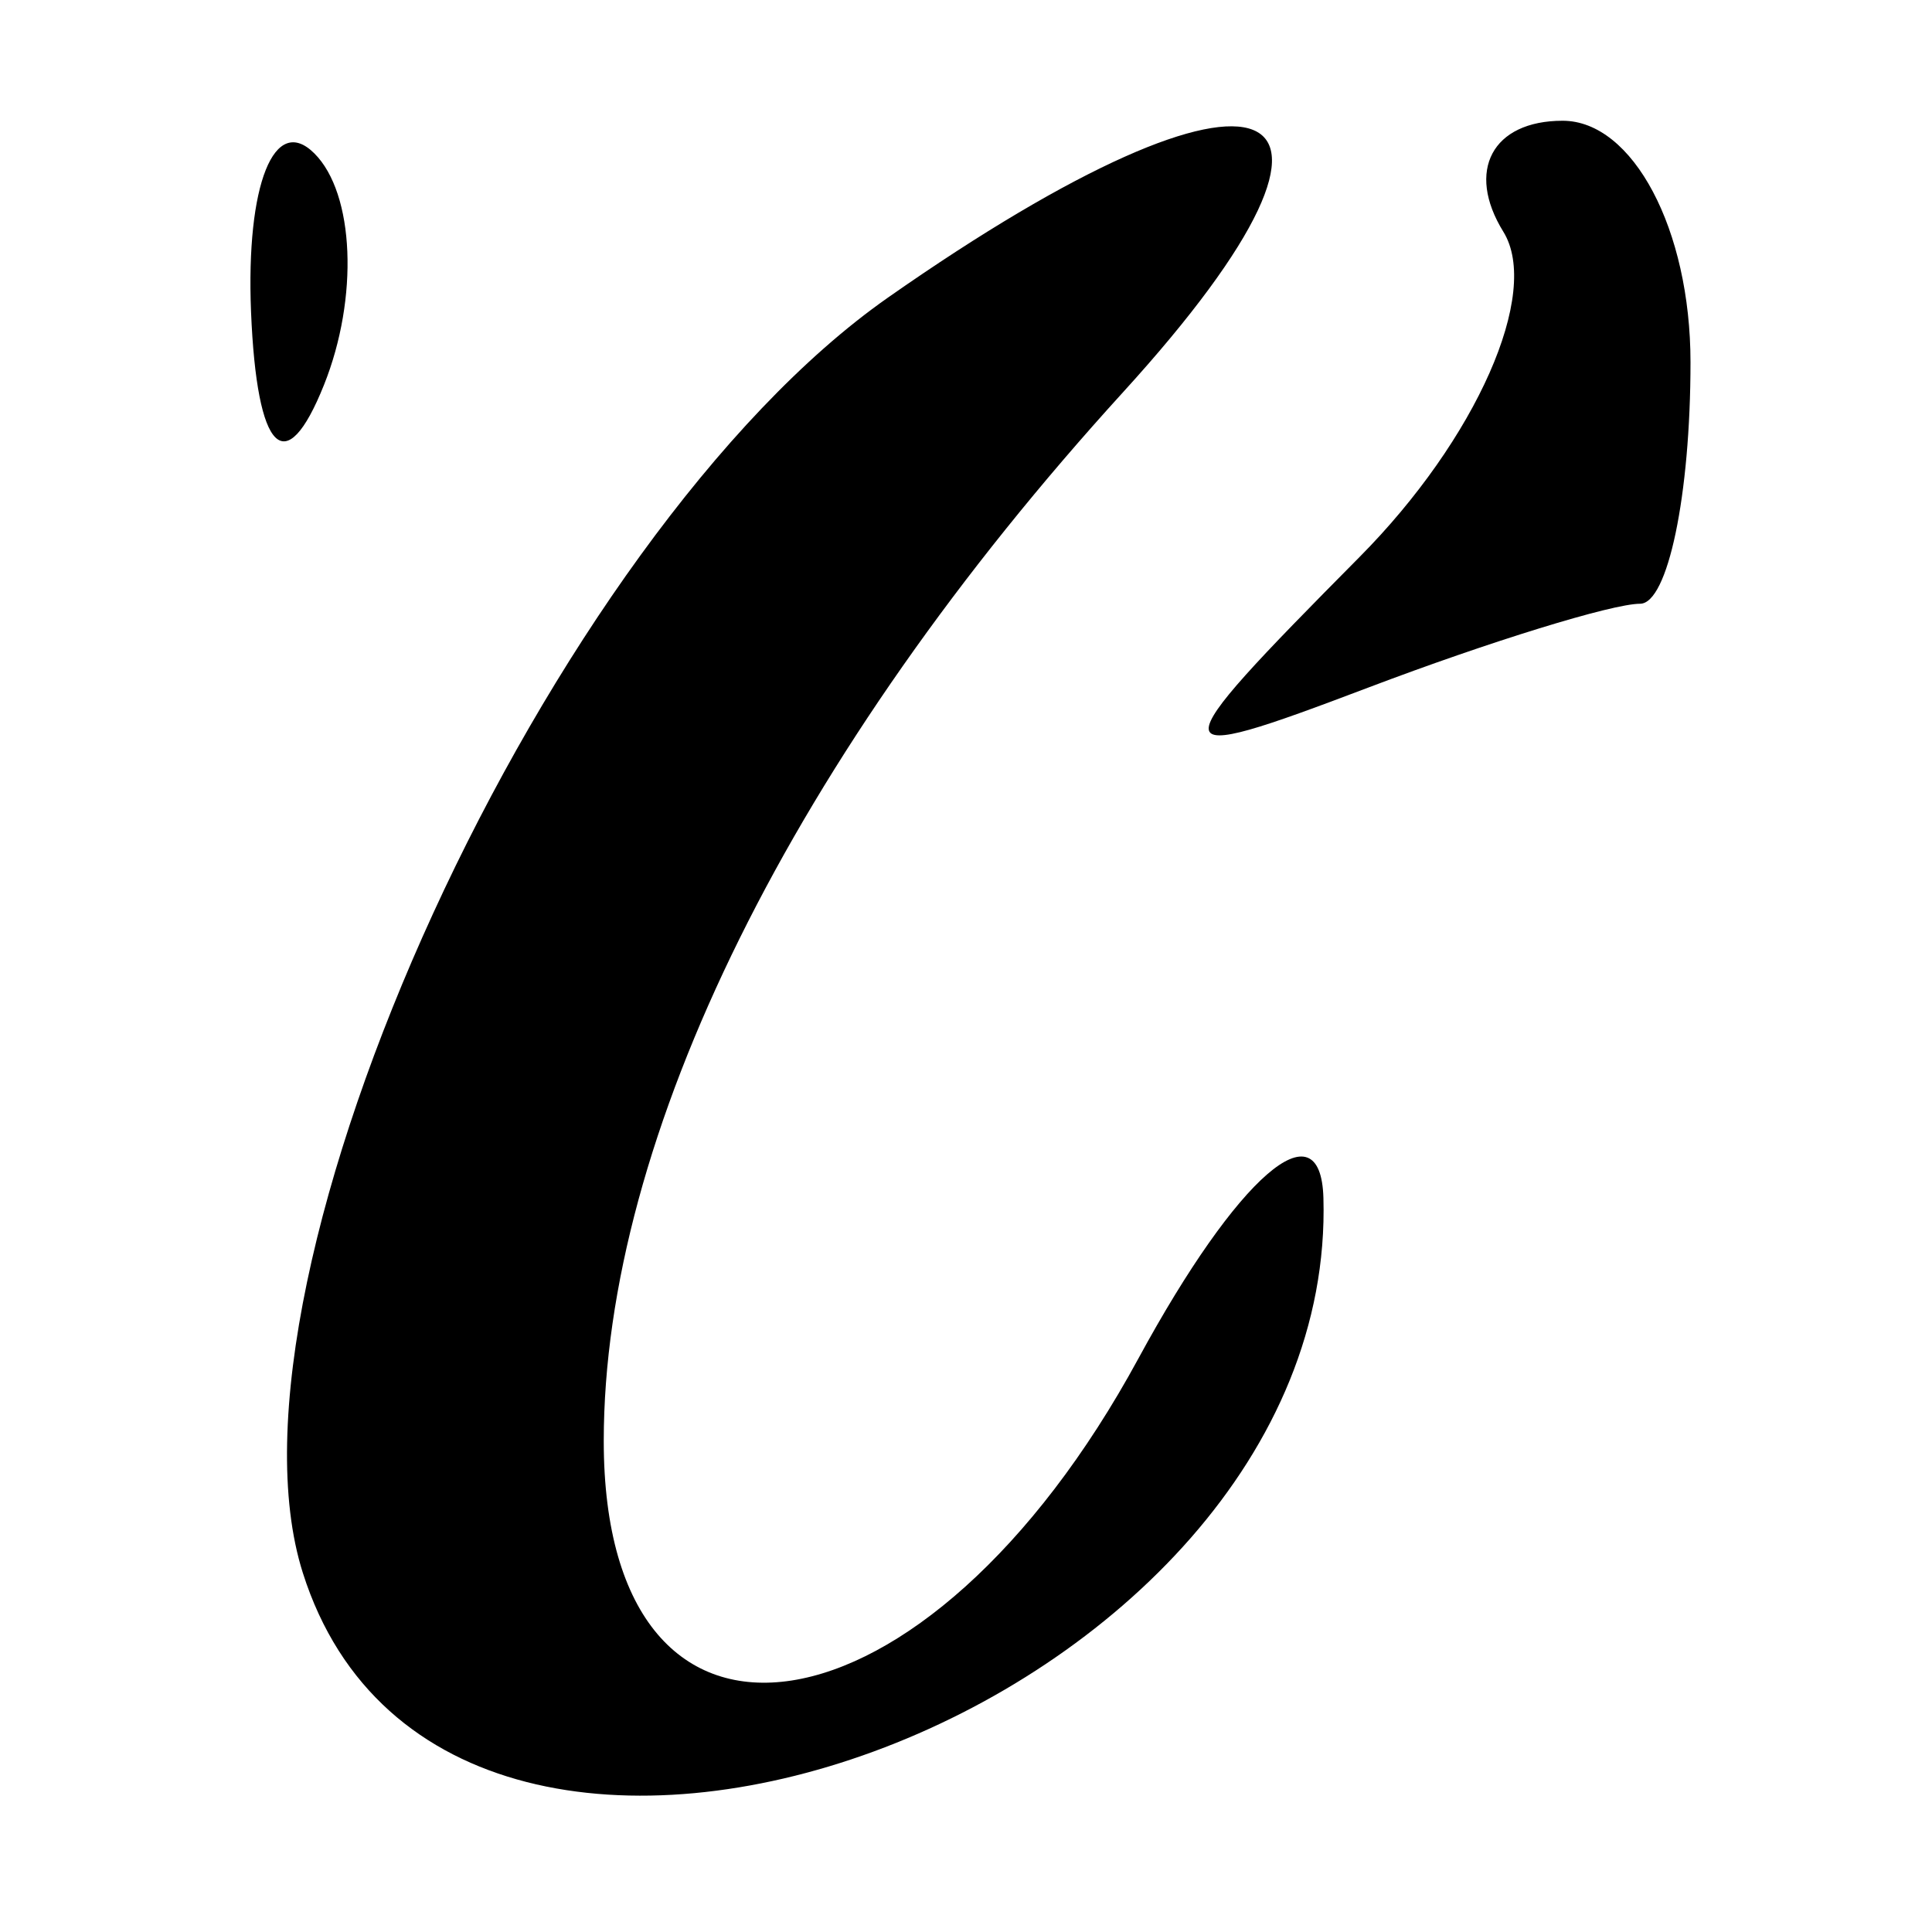 <svg xmlns="http://www.w3.org/2000/svg" width="16" height="16" viewBox="0 0 16 16" version="1.1">
	<path d="M 2.079 2.583 C 2.127 3.748, 2.364 3.985, 2.683 3.188 C 2.972 2.466, 2.936 1.603, 2.604 1.271 C 2.272 0.939, 2.036 1.529, 2.079 2.583 M 7.353 2.465 C 4.550 4.429, 1.730 10.575, 2.508 13.026 C 3.727 16.866, 11.080 14.165, 10.960 9.921 C 10.938 9.140, 10.249 9.738, 9.428 11.250 C 7.672 14.486, 5 14.899, 5 11.934 C 5 9.415, 6.567 6.250, 9.299 3.250 C 11.617 0.706, 10.505 0.258, 7.353 2.465 M 12.450 1.919 C 12.763 2.425, 12.227 3.637, 11.259 4.613 C 9.580 6.307, 9.583 6.357, 11.332 5.694 C 12.339 5.312, 13.352 5, 13.582 5 C 13.812 5, 14 4.100, 14 3 C 14 1.900, 13.523 1, 12.941 1 C 12.359 1, 12.138 1.414, 12.450 1.919" stroke="none" fill="black" fill-rule="evenodd"/>
</svg>
